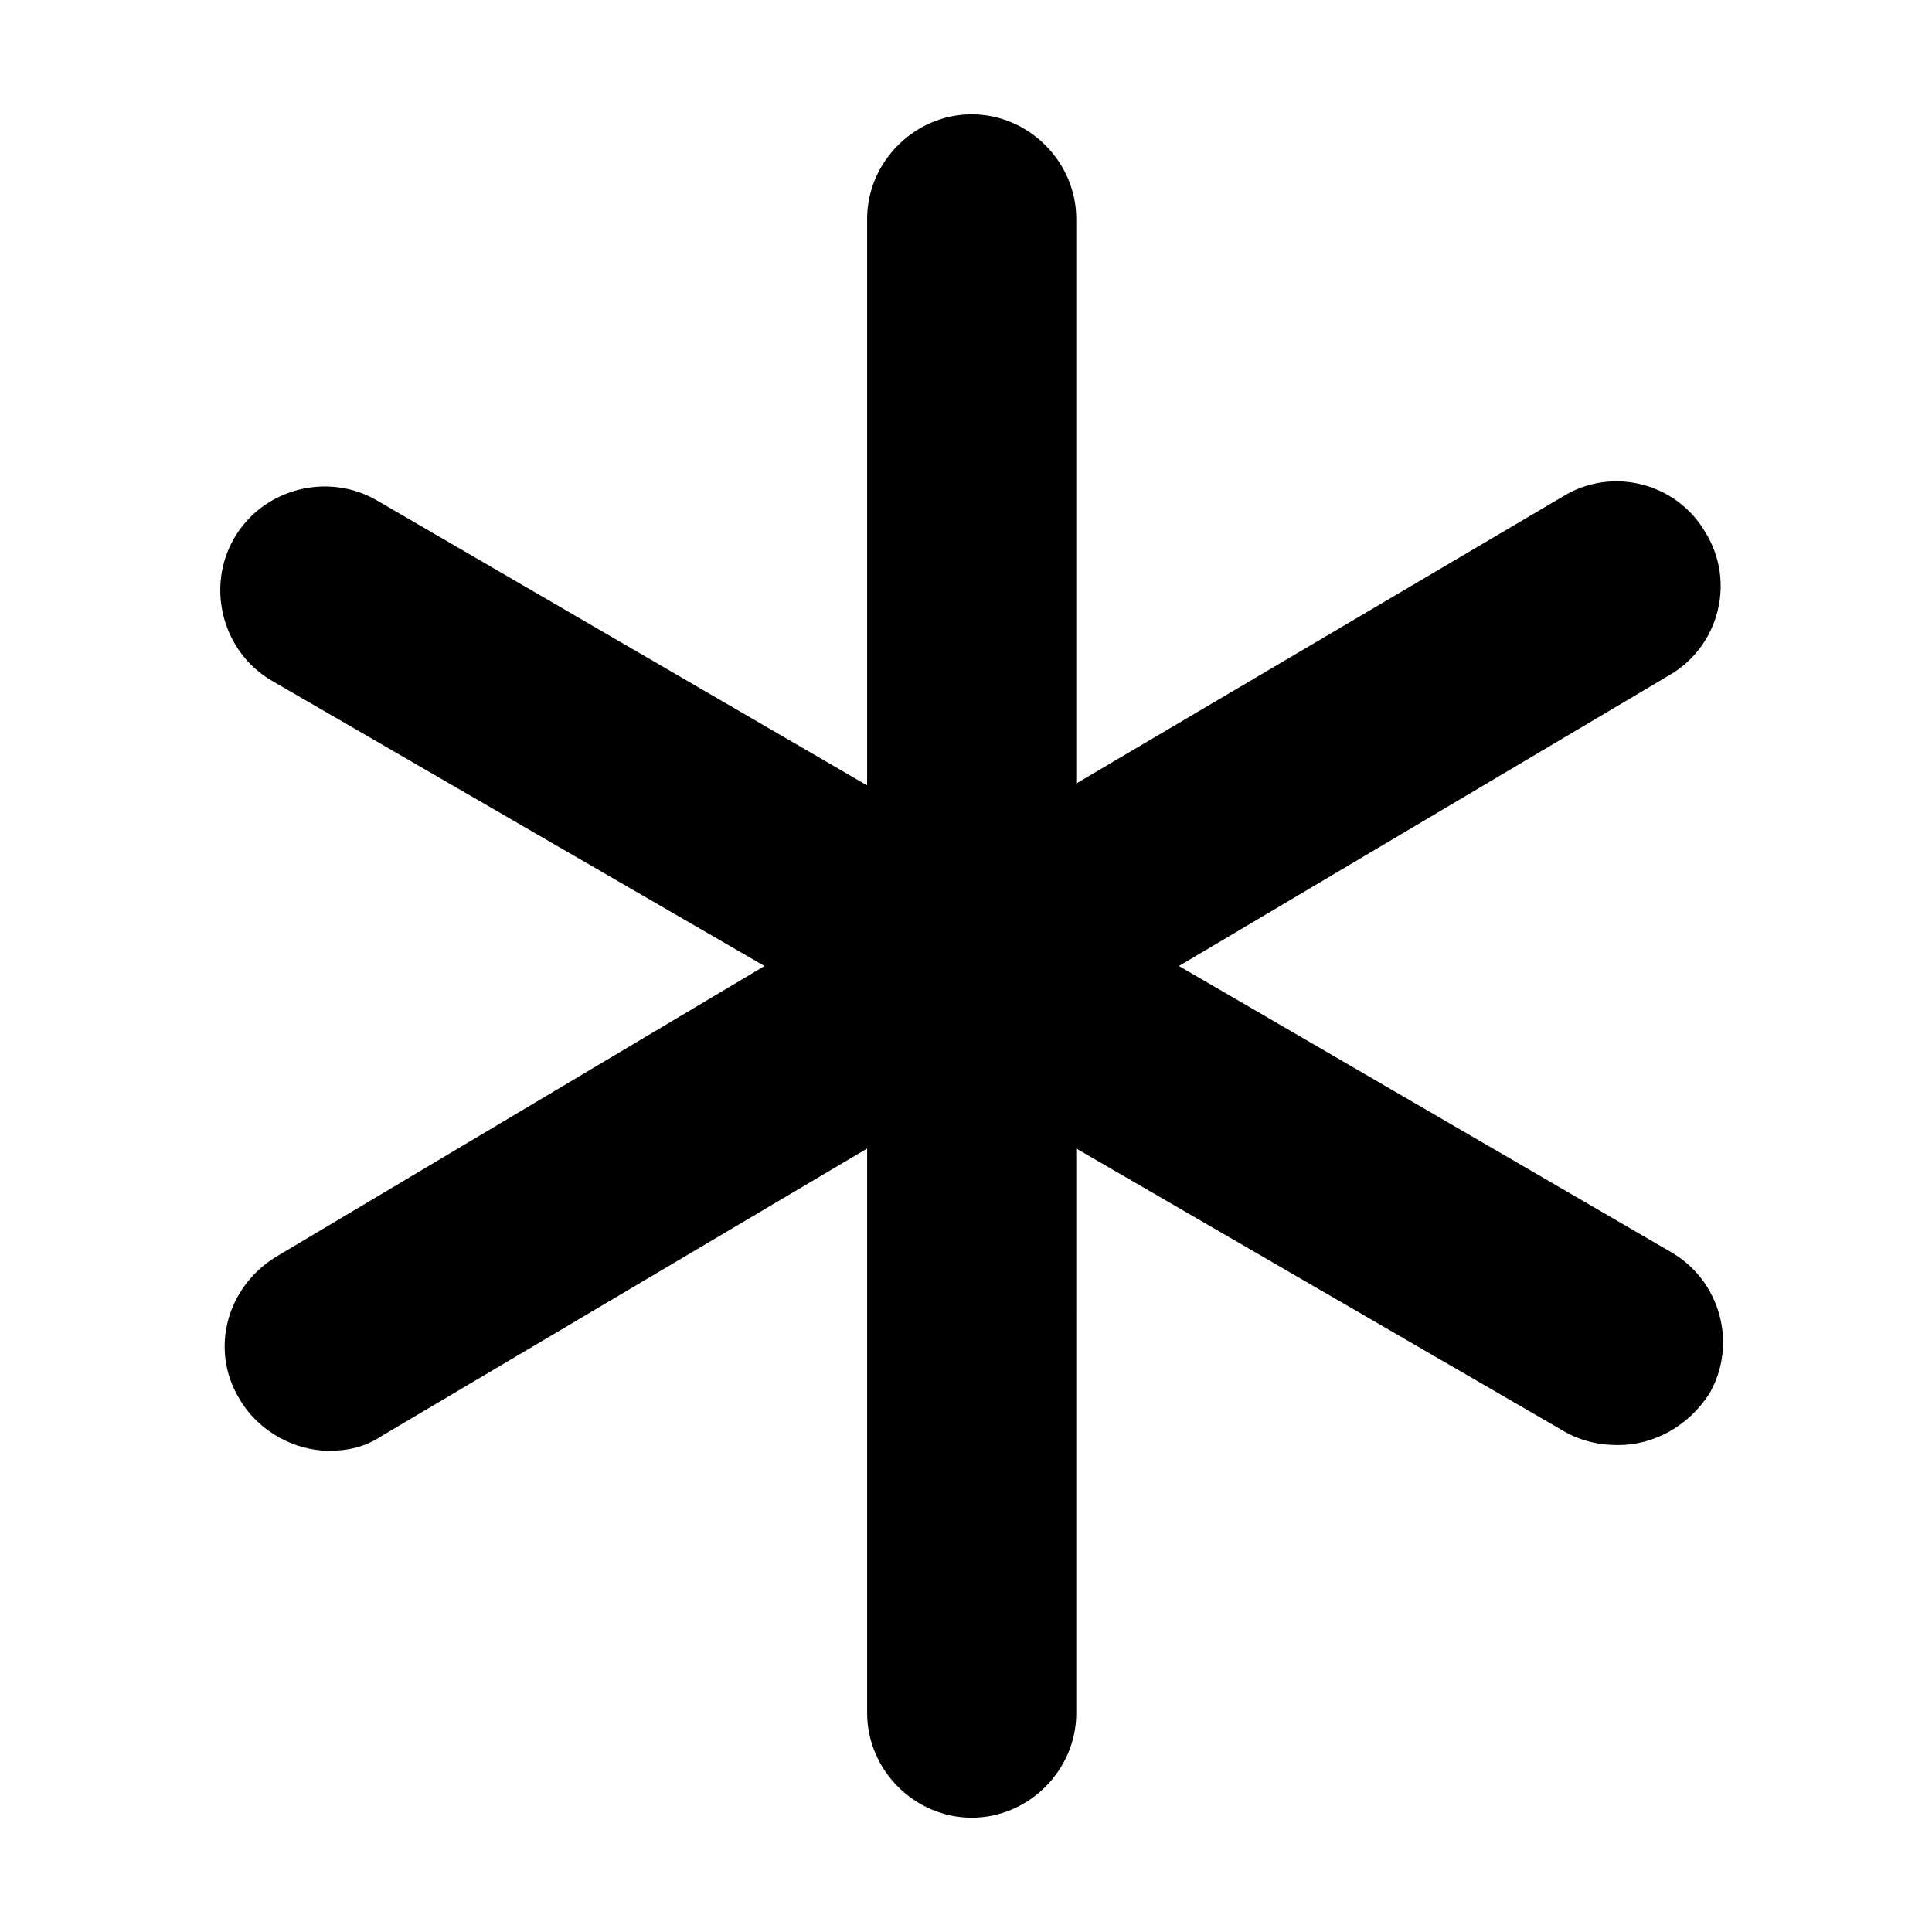 <?xml version="1.0" encoding="UTF-8"?>
<!-- The Best Svg Icon site in the world: iconSvg.co, Visit us! https://iconsvg.co -->
<svg fill="#000000" width="800px" height="800px" version="1.1" viewBox="144 144 512 512" xmlns="http://www.w3.org/2000/svg">
 <path d="m586.41 475.57-129.98-75.57 129.98-77.082c13.098-7.559 17.633-24.688 9.574-37.785-7.559-13.098-24.688-17.633-37.785-9.574l-128.98 76.074v-149.63c0-15.113-12.594-27.711-27.711-27.711-15.113 0-27.711 12.594-27.711 27.711v150.14l-129.98-75.57c-13.098-7.559-30.23-3.023-37.785 10.078-7.559 13.098-3.023 30.23 10.078 37.785l130.49 75.57-129.48 77.082c-13.098 8.062-17.633 24.688-9.574 37.785 5.039 8.566 14.609 13.602 23.68 13.602 5.039 0 9.574-1.008 14.105-4.031l128.47-76.074v149.63c0 15.113 12.594 27.711 27.711 27.711 15.113 0 27.711-12.594 27.711-27.711l-0.004-149.63 129.48 75.066c4.535 2.519 9.07 3.527 14.105 3.527 9.574 0 18.641-5.039 24.184-13.602 7.559-13.098 3.023-30.227-10.582-37.785z"/>
</svg>
